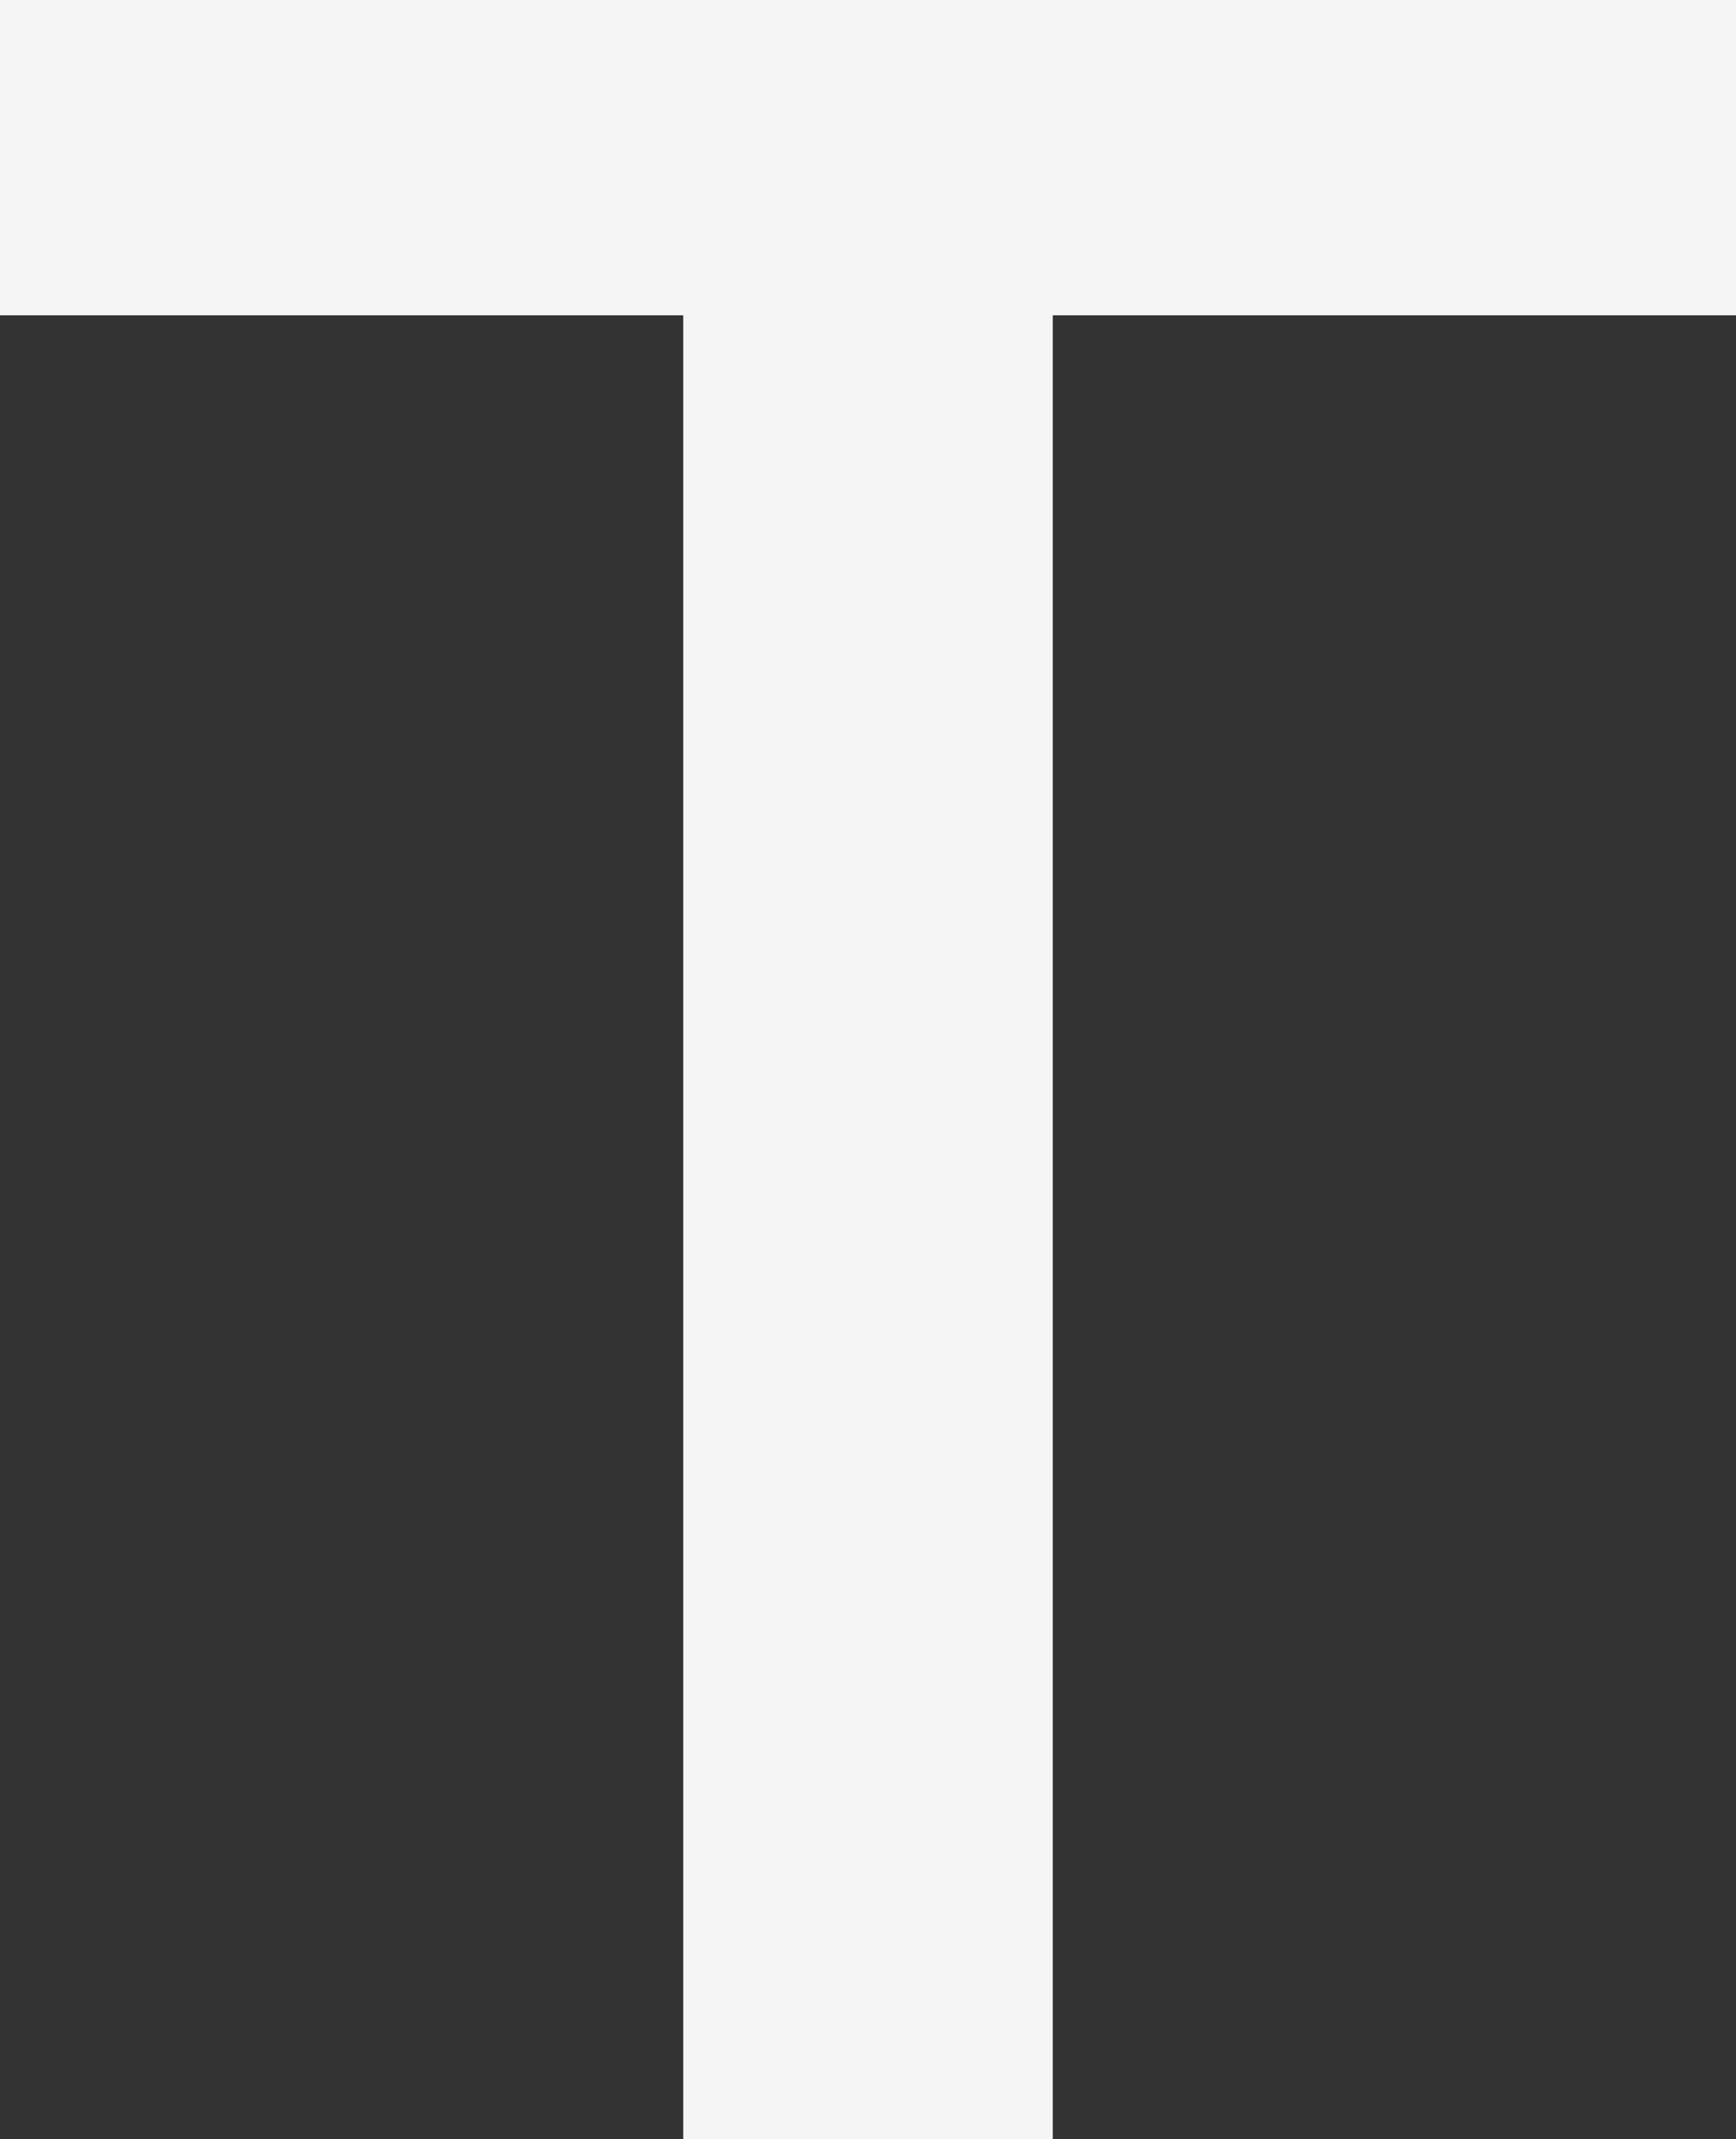 <svg width="125" height="154" viewBox="0 0 125 154" fill="none" xmlns="http://www.w3.org/2000/svg">
<rect x="0" y="0" width="125" height="154" fill="#333333" stroke="none"/>
<path d="M0 22.699H49.195V154H75.805V22.699H125V0H0V22.699Z" fill="#F5F5F5"/>
</svg>
